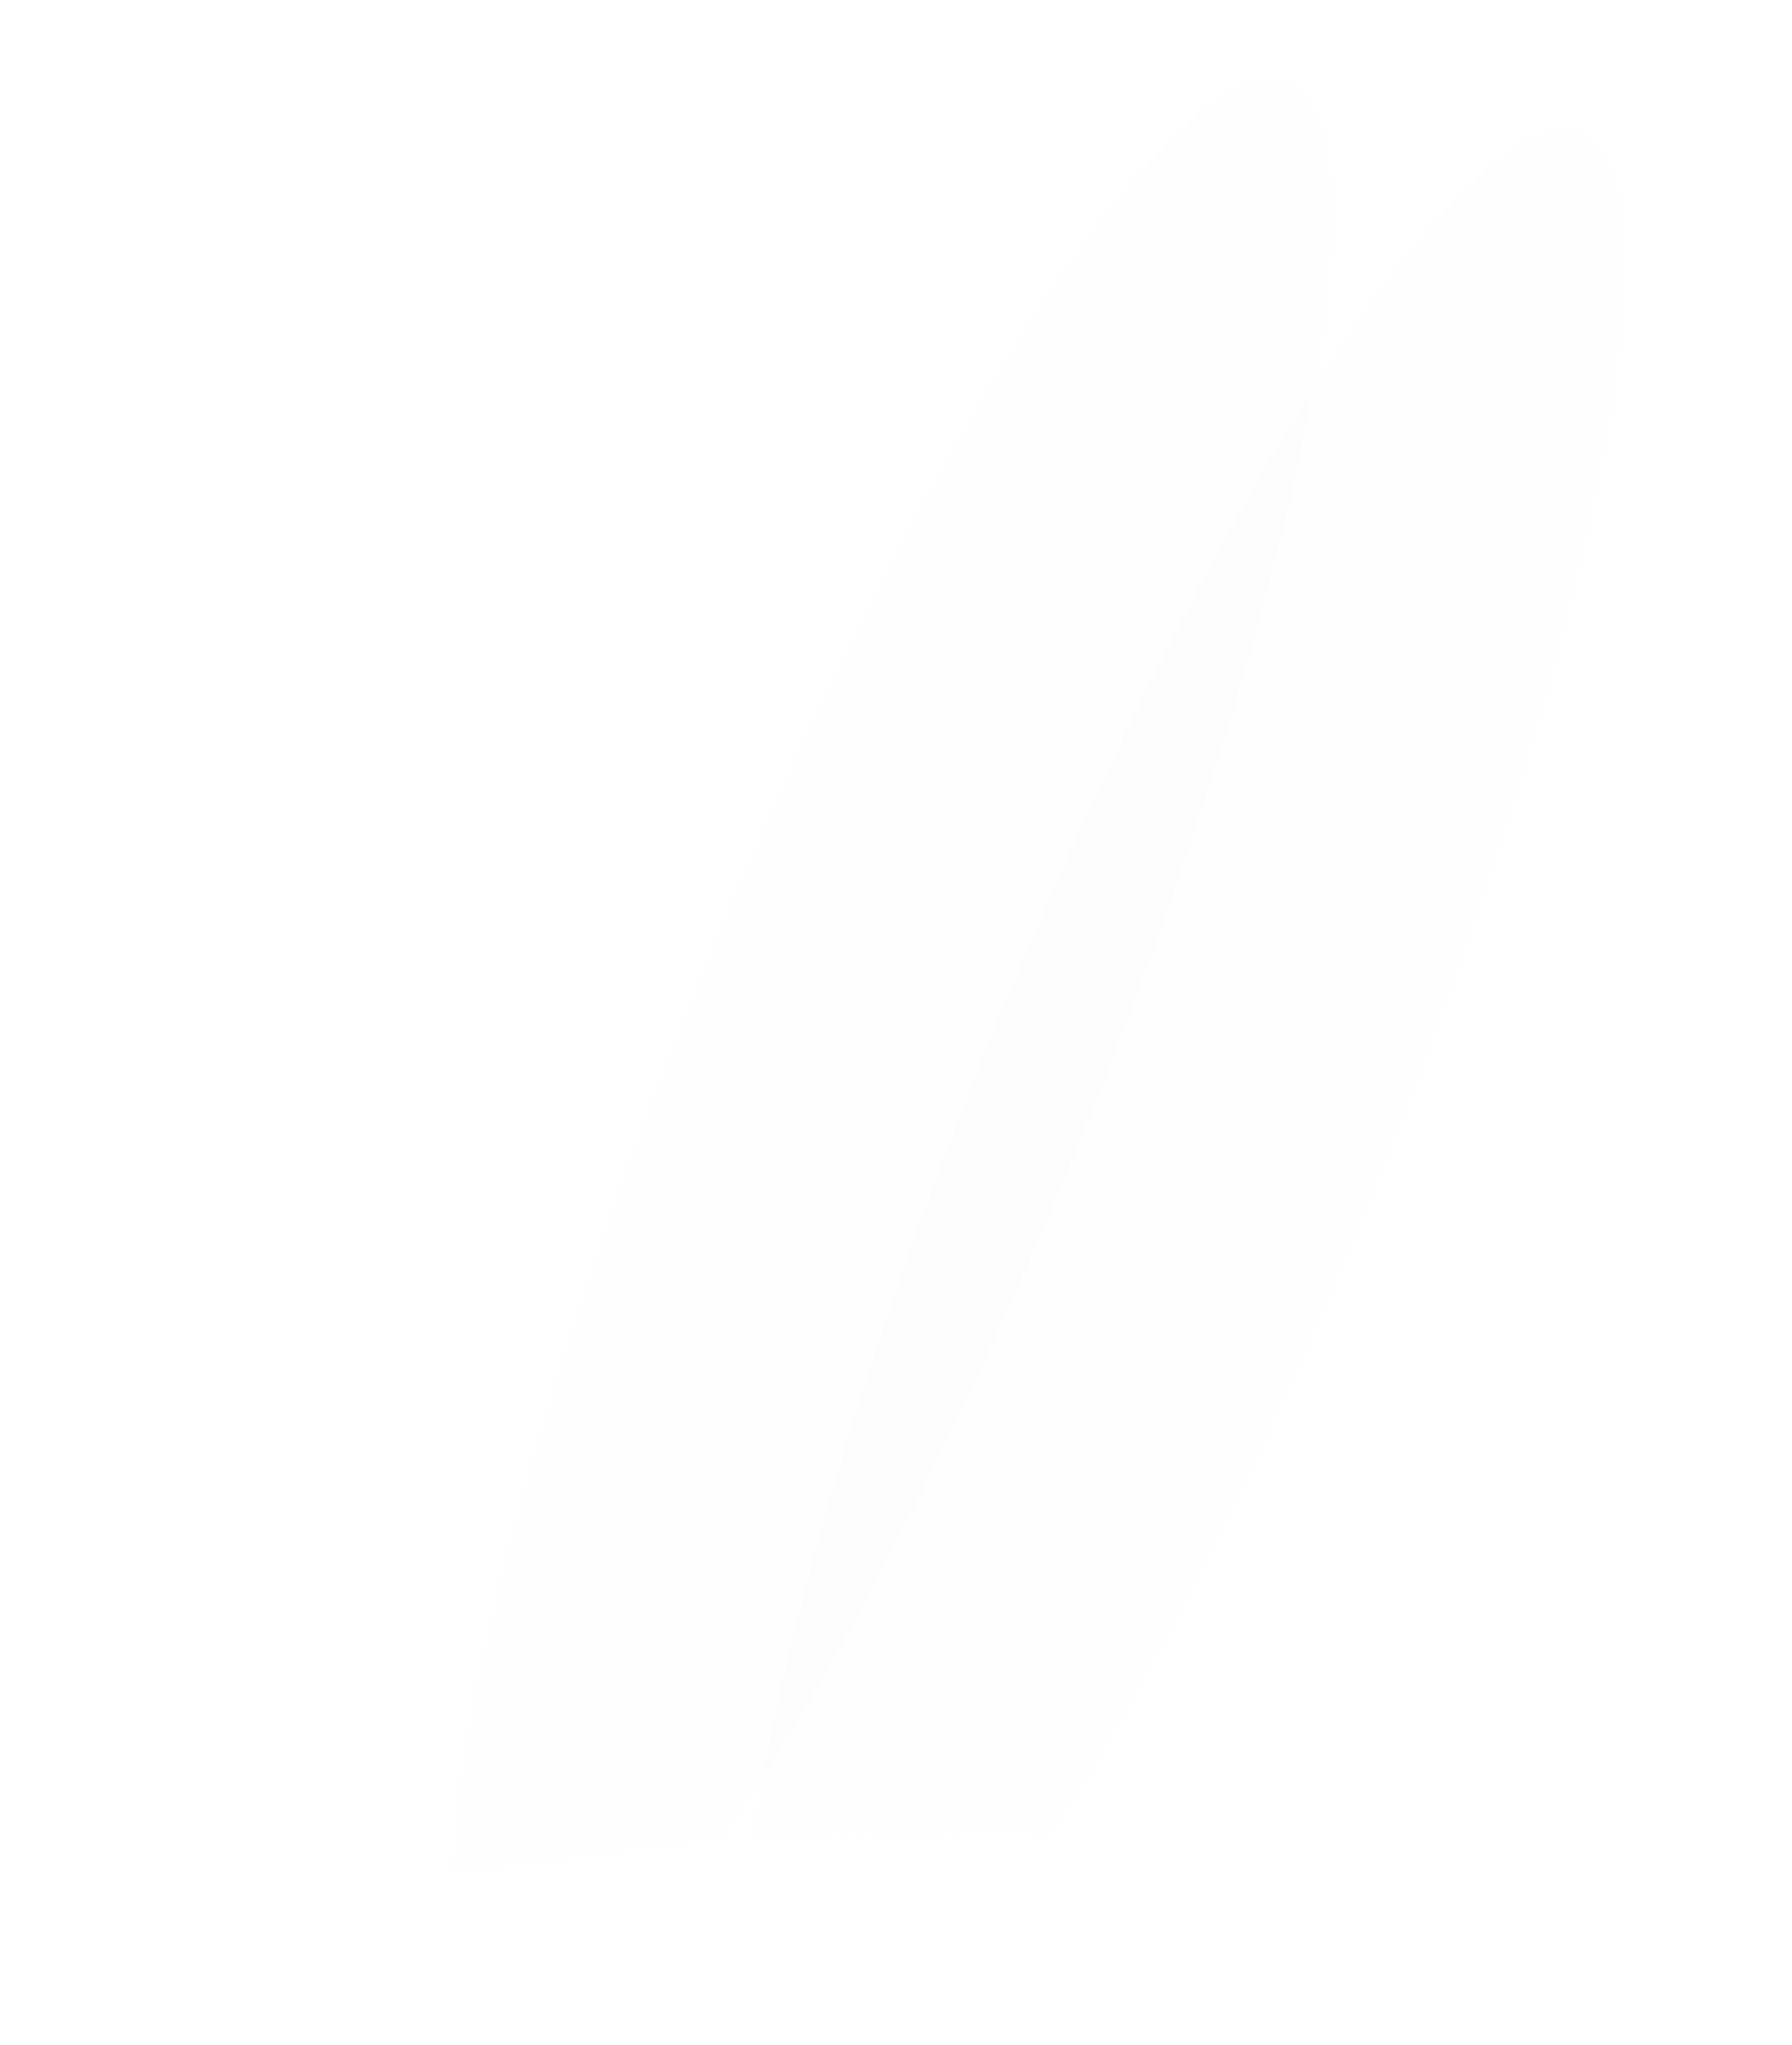<?xml version="1.0" encoding="UTF-8"?> <svg xmlns="http://www.w3.org/2000/svg" width="405" height="462" viewBox="0 0 405 462" fill="none"> <mask id="mask0_175_3500" style="mask-type:alpha" maskUnits="userSpaceOnUse" x="0" y="0" width="405" height="462"> <rect width="403.93" height="460.707" transform="matrix(-1 0 0 1 404.648 0.781)" fill="white"></rect> </mask> <g mask="url(#mask0_175_3500)"> <g opacity="0.1" filter="url(#filter0_f_175_3500)"> <ellipse rx="46.46" ry="237.919" transform="matrix(0.927 0.376 -0.376 0.927 201.507 239.001)" fill="#F7F7F7"></ellipse> </g> <g opacity="0.1" filter="url(#filter1_f_175_3500)"> <ellipse rx="46.46" ry="237.919" transform="matrix(0.927 0.376 -0.376 0.927 267.601 250.575)" fill="#F7F7F7"></ellipse> </g> <g opacity="0.8" filter="url(#filter2_f_175_3500)"> <ellipse cx="192.711" cy="451.219" rx="121.062" ry="36.941" fill="white"></ellipse> </g> <g opacity="0.8" filter="url(#filter3_f_175_3500)"> <ellipse cx="225.754" cy="451.219" rx="188.019" ry="36.941" fill="white"></ellipse> </g> <g opacity="0.8" filter="url(#filter4_f_175_3500)"> <ellipse cx="225.754" cy="451.219" rx="188.019" ry="36.941" fill="white"></ellipse> </g> <g opacity="0.8" filter="url(#filter5_f_175_3500)"> <ellipse cx="214.683" cy="476.035" rx="188.019" ry="36.941" fill="white"></ellipse> </g> </g> <defs> <filter id="filter0_f_175_3500" x="78.247" y="-6.109" width="246.522" height="490.221" filterUnits="userSpaceOnUse" color-interpolation-filters="sRGB"> <feFlood flood-opacity="0" result="BackgroundImageFix"></feFlood> <feBlend mode="normal" in="SourceGraphic" in2="BackgroundImageFix" result="shape"></feBlend> <feGaussianBlur stdDeviation="11.976" result="effect1_foregroundBlur_175_3500"></feGaussianBlur> </filter> <filter id="filter1_f_175_3500" x="144.341" y="5.466" width="246.522" height="490.221" filterUnits="userSpaceOnUse" color-interpolation-filters="sRGB"> <feFlood flood-opacity="0" result="BackgroundImageFix"></feFlood> <feBlend mode="normal" in="SourceGraphic" in2="BackgroundImageFix" result="shape"></feBlend> <feGaussianBlur stdDeviation="11.976" result="effect1_foregroundBlur_175_3500"></feGaussianBlur> </filter> <filter id="filter2_f_175_3500" x="47.696" y="390.325" width="290.03" height="121.787" filterUnits="userSpaceOnUse" color-interpolation-filters="sRGB"> <feFlood flood-opacity="0" result="BackgroundImageFix"></feFlood> <feBlend mode="normal" in="SourceGraphic" in2="BackgroundImageFix" result="shape"></feBlend> <feGaussianBlur stdDeviation="11.976" result="effect1_foregroundBlur_175_3500"></feGaussianBlur> </filter> <filter id="filter3_f_175_3500" x="13.782" y="390.325" width="423.944" height="121.787" filterUnits="userSpaceOnUse" color-interpolation-filters="sRGB"> <feFlood flood-opacity="0" result="BackgroundImageFix"></feFlood> <feBlend mode="normal" in="SourceGraphic" in2="BackgroundImageFix" result="shape"></feBlend> <feGaussianBlur stdDeviation="11.976" result="effect1_foregroundBlur_175_3500"></feGaussianBlur> </filter> <filter id="filter4_f_175_3500" x="13.782" y="390.325" width="423.944" height="121.787" filterUnits="userSpaceOnUse" color-interpolation-filters="sRGB"> <feFlood flood-opacity="0" result="BackgroundImageFix"></feFlood> <feBlend mode="normal" in="SourceGraphic" in2="BackgroundImageFix" result="shape"></feBlend> <feGaussianBlur stdDeviation="11.976" result="effect1_foregroundBlur_175_3500"></feGaussianBlur> </filter> <filter id="filter5_f_175_3500" x="2.712" y="415.141" width="423.944" height="121.787" filterUnits="userSpaceOnUse" color-interpolation-filters="sRGB"> <feFlood flood-opacity="0" result="BackgroundImageFix"></feFlood> <feBlend mode="normal" in="SourceGraphic" in2="BackgroundImageFix" result="shape"></feBlend> <feGaussianBlur stdDeviation="11.976" result="effect1_foregroundBlur_175_3500"></feGaussianBlur> </filter> </defs> </svg> 
